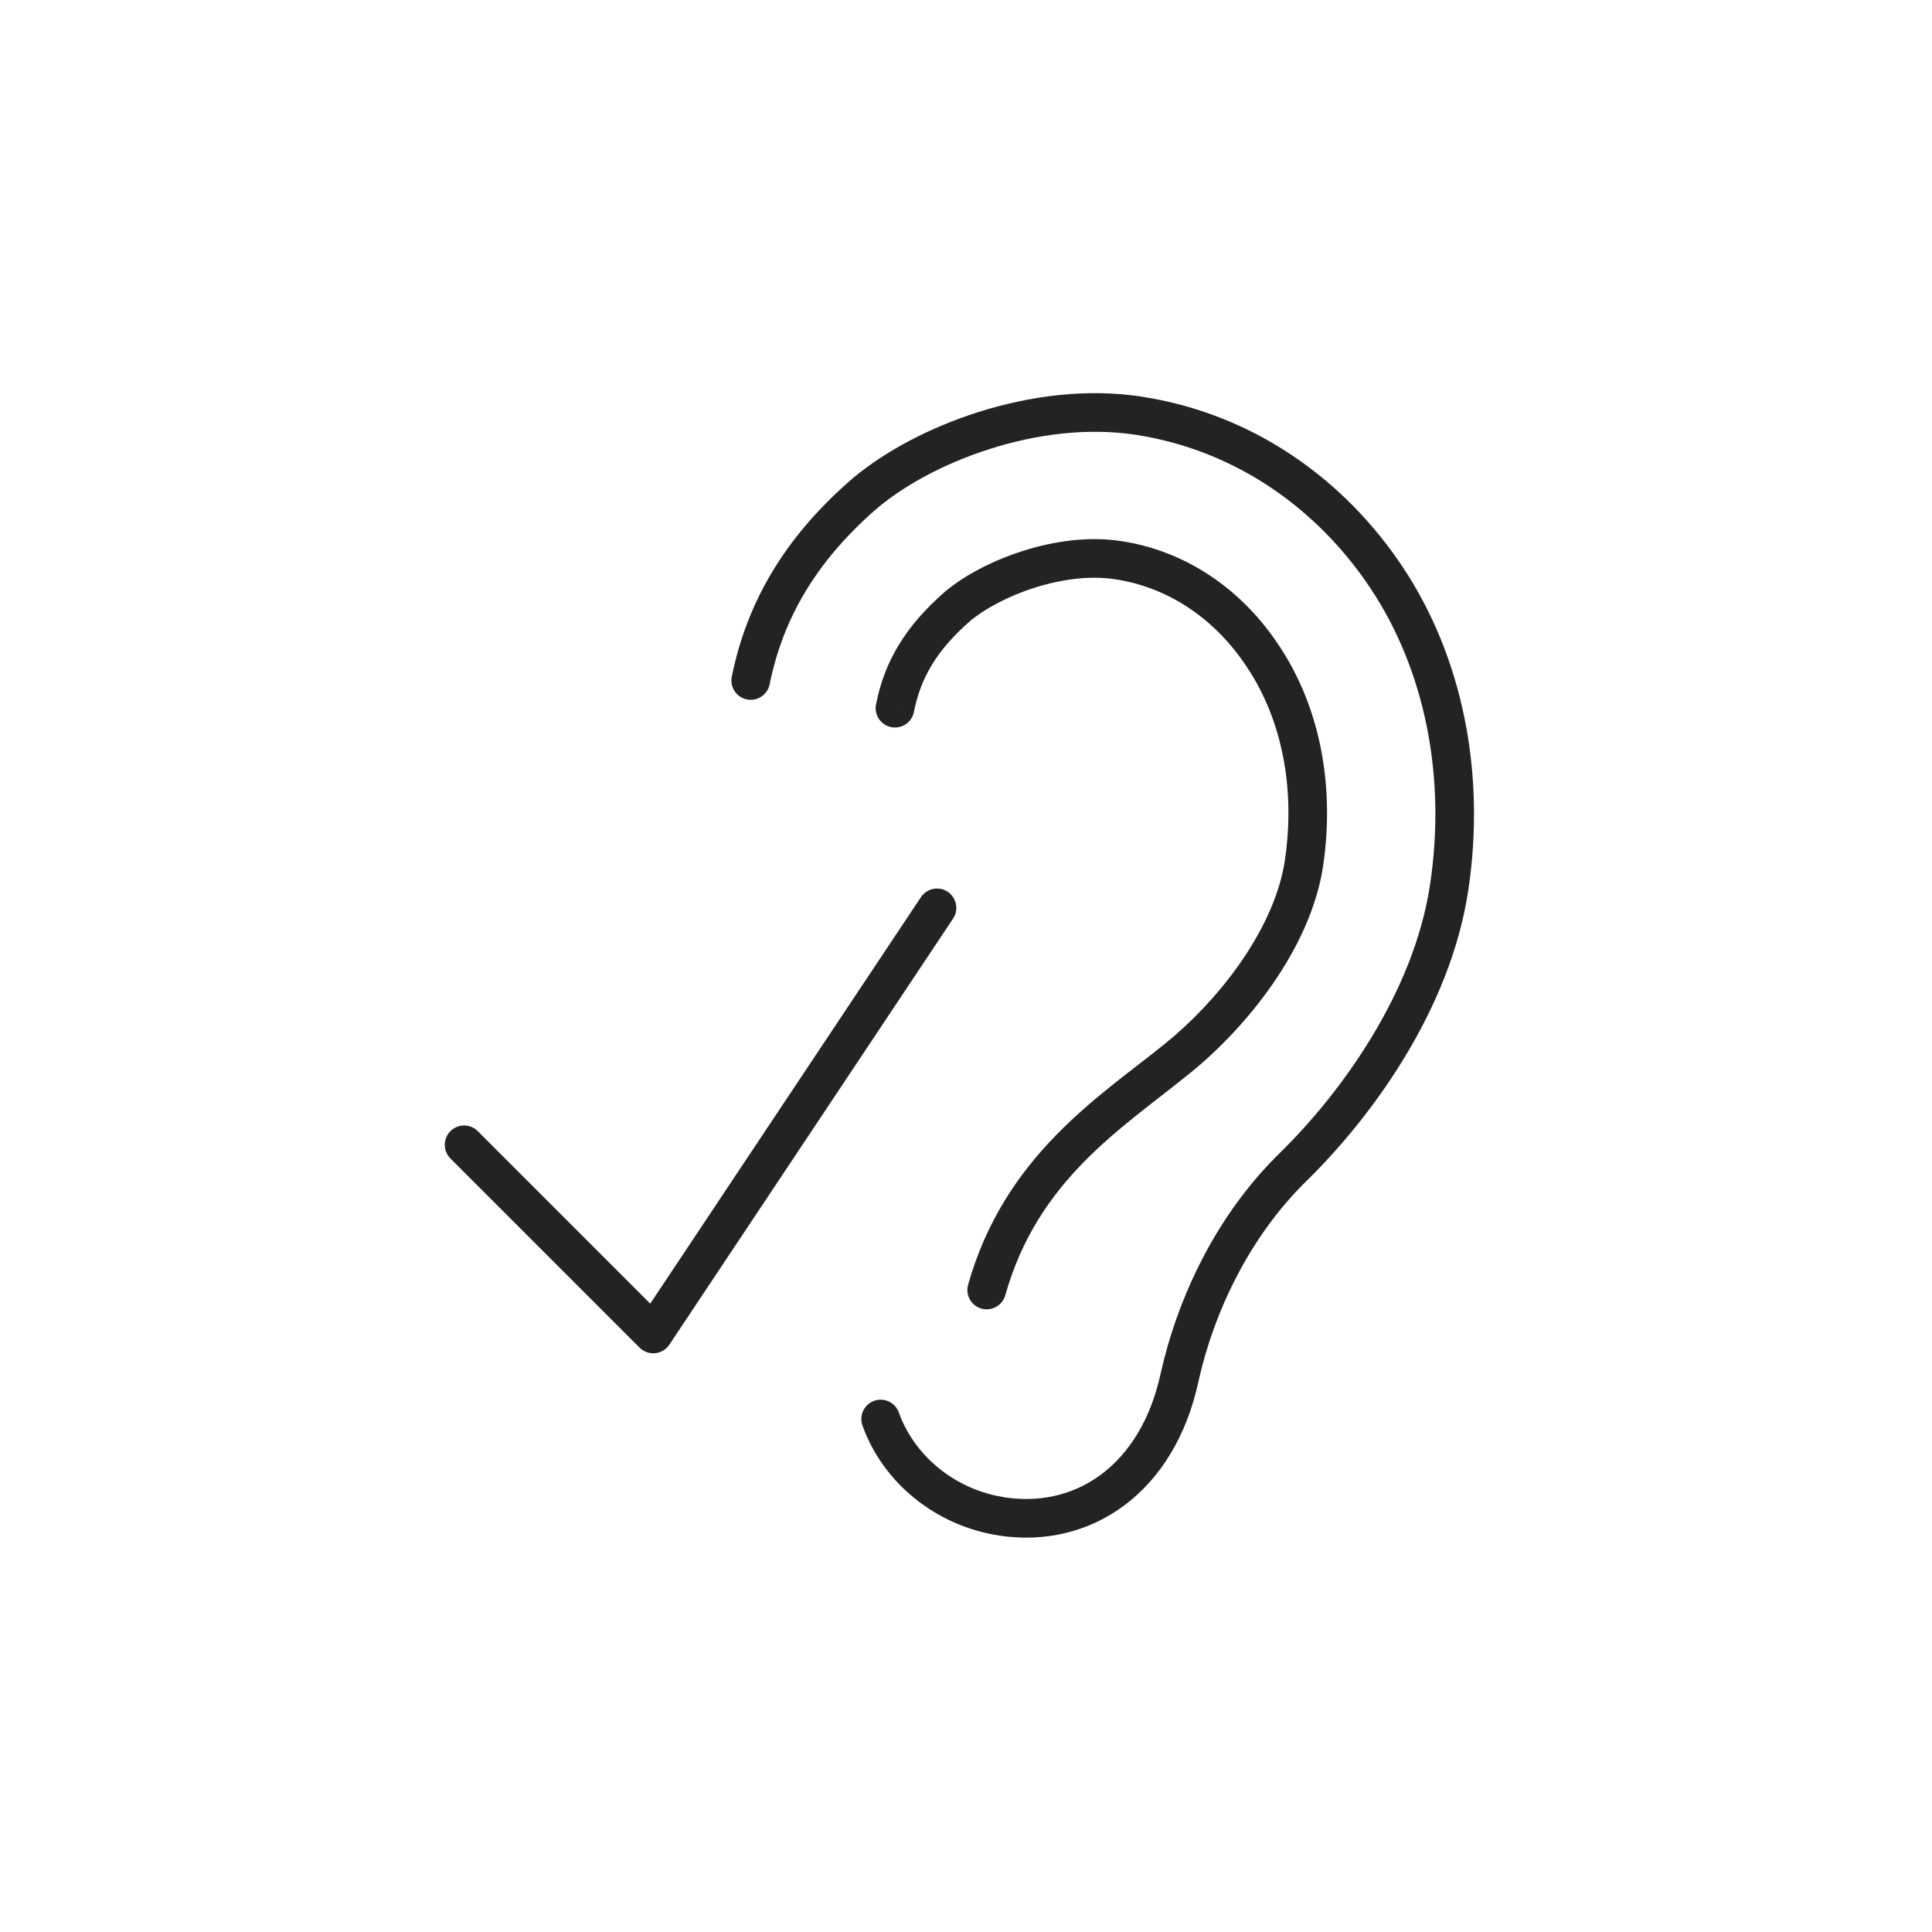 <svg width="91" height="91" viewBox="0 0 91 91" fill="none" xmlns="http://www.w3.org/2000/svg">
<path d="M46.052 19.418C48.481 18.643 51.214 18.279 53.816 18.688L53.815 18.689C58.997 19.497 63.306 22.538 66.088 26.734C68.88 30.946 69.995 36.399 69.155 41.954C68.303 47.584 64.596 52.614 61.603 55.561L61.598 55.566C58.873 58.206 57.189 61.766 56.453 65.047L56.454 65.048C55.899 67.634 54.66 69.629 52.972 70.895C51.281 72.163 49.198 72.654 47.057 72.327V72.326C44.086 71.872 41.596 69.857 40.623 67.144L41.48 66.837L42.336 66.53C43.028 68.458 44.758 69.971 46.899 70.447L47.332 70.528L47.647 70.568C49.213 70.734 50.681 70.338 51.88 69.439C53.162 68.477 54.196 66.894 54.675 64.665L54.677 64.659L54.838 63.988C55.677 60.73 57.371 57.252 60.051 54.537L60.331 54.258C63.187 51.445 66.587 46.757 67.355 41.681C68.135 36.526 67.089 31.538 64.572 27.74C62.044 23.926 58.162 21.208 53.535 20.486H53.533C51.275 20.13 48.833 20.441 46.605 21.152C44.373 21.863 42.422 22.955 41.139 24.093L41.138 24.092C38.434 26.496 36.883 29.117 36.251 32.233C36.151 32.725 35.671 33.044 35.179 32.944C34.687 32.844 34.368 32.364 34.468 31.872C35.187 28.328 36.965 25.368 39.93 22.732L39.931 22.731L40.221 22.482C41.712 21.245 43.778 20.143 46.052 19.418ZM41.172 65.981C41.645 65.811 42.167 66.057 42.336 66.53L40.623 67.144C40.454 66.671 40.7 66.151 41.172 65.981ZM43.433 42.183C43.726 41.827 44.247 41.743 44.639 42.004C45.057 42.283 45.17 42.848 44.892 43.266L31.527 63.336C31.375 63.563 31.131 63.711 30.86 63.738C30.588 63.765 30.319 63.669 30.126 63.476L21.216 54.566L21.154 54.497C20.862 54.139 20.883 53.612 21.216 53.279C21.549 52.946 22.076 52.925 22.434 53.216L22.503 53.279L30.627 61.403L43.377 42.258L43.433 42.183ZM48.222 25.935C49.653 25.486 51.27 25.254 52.772 25.482L52.773 25.481C55.793 25.927 58.486 27.706 60.283 30.469H60.283C62.18 33.338 62.883 37.038 62.315 40.827L62.314 40.83C61.725 44.657 58.742 48.396 55.953 50.627L55.953 50.626C52.795 53.179 48.874 55.594 47.351 61.007C47.215 61.491 46.712 61.773 46.228 61.637C45.744 61.501 45.463 60.999 45.599 60.515C47.316 54.411 51.851 51.604 54.813 49.209L54.816 49.206L55.305 48.799C57.743 46.696 60.054 43.546 60.515 40.553C61.026 37.143 60.379 33.913 58.766 31.473L58.761 31.467C57.227 29.105 54.974 27.646 52.507 27.282L52.502 27.281C51.351 27.105 50.022 27.277 48.767 27.671C47.511 28.066 46.407 28.657 45.707 29.241C44.133 30.611 43.362 31.922 43.048 33.531L42.155 33.356L41.261 33.182C41.666 31.106 42.691 29.449 44.528 27.854L44.542 27.842L44.906 27.559C45.795 26.907 46.969 26.328 48.222 25.935ZM43.048 33.531C42.952 34.024 42.474 34.345 41.981 34.249C41.488 34.153 41.165 33.675 41.261 33.182L43.048 33.531Z" fill="#232323"/>
</svg>
